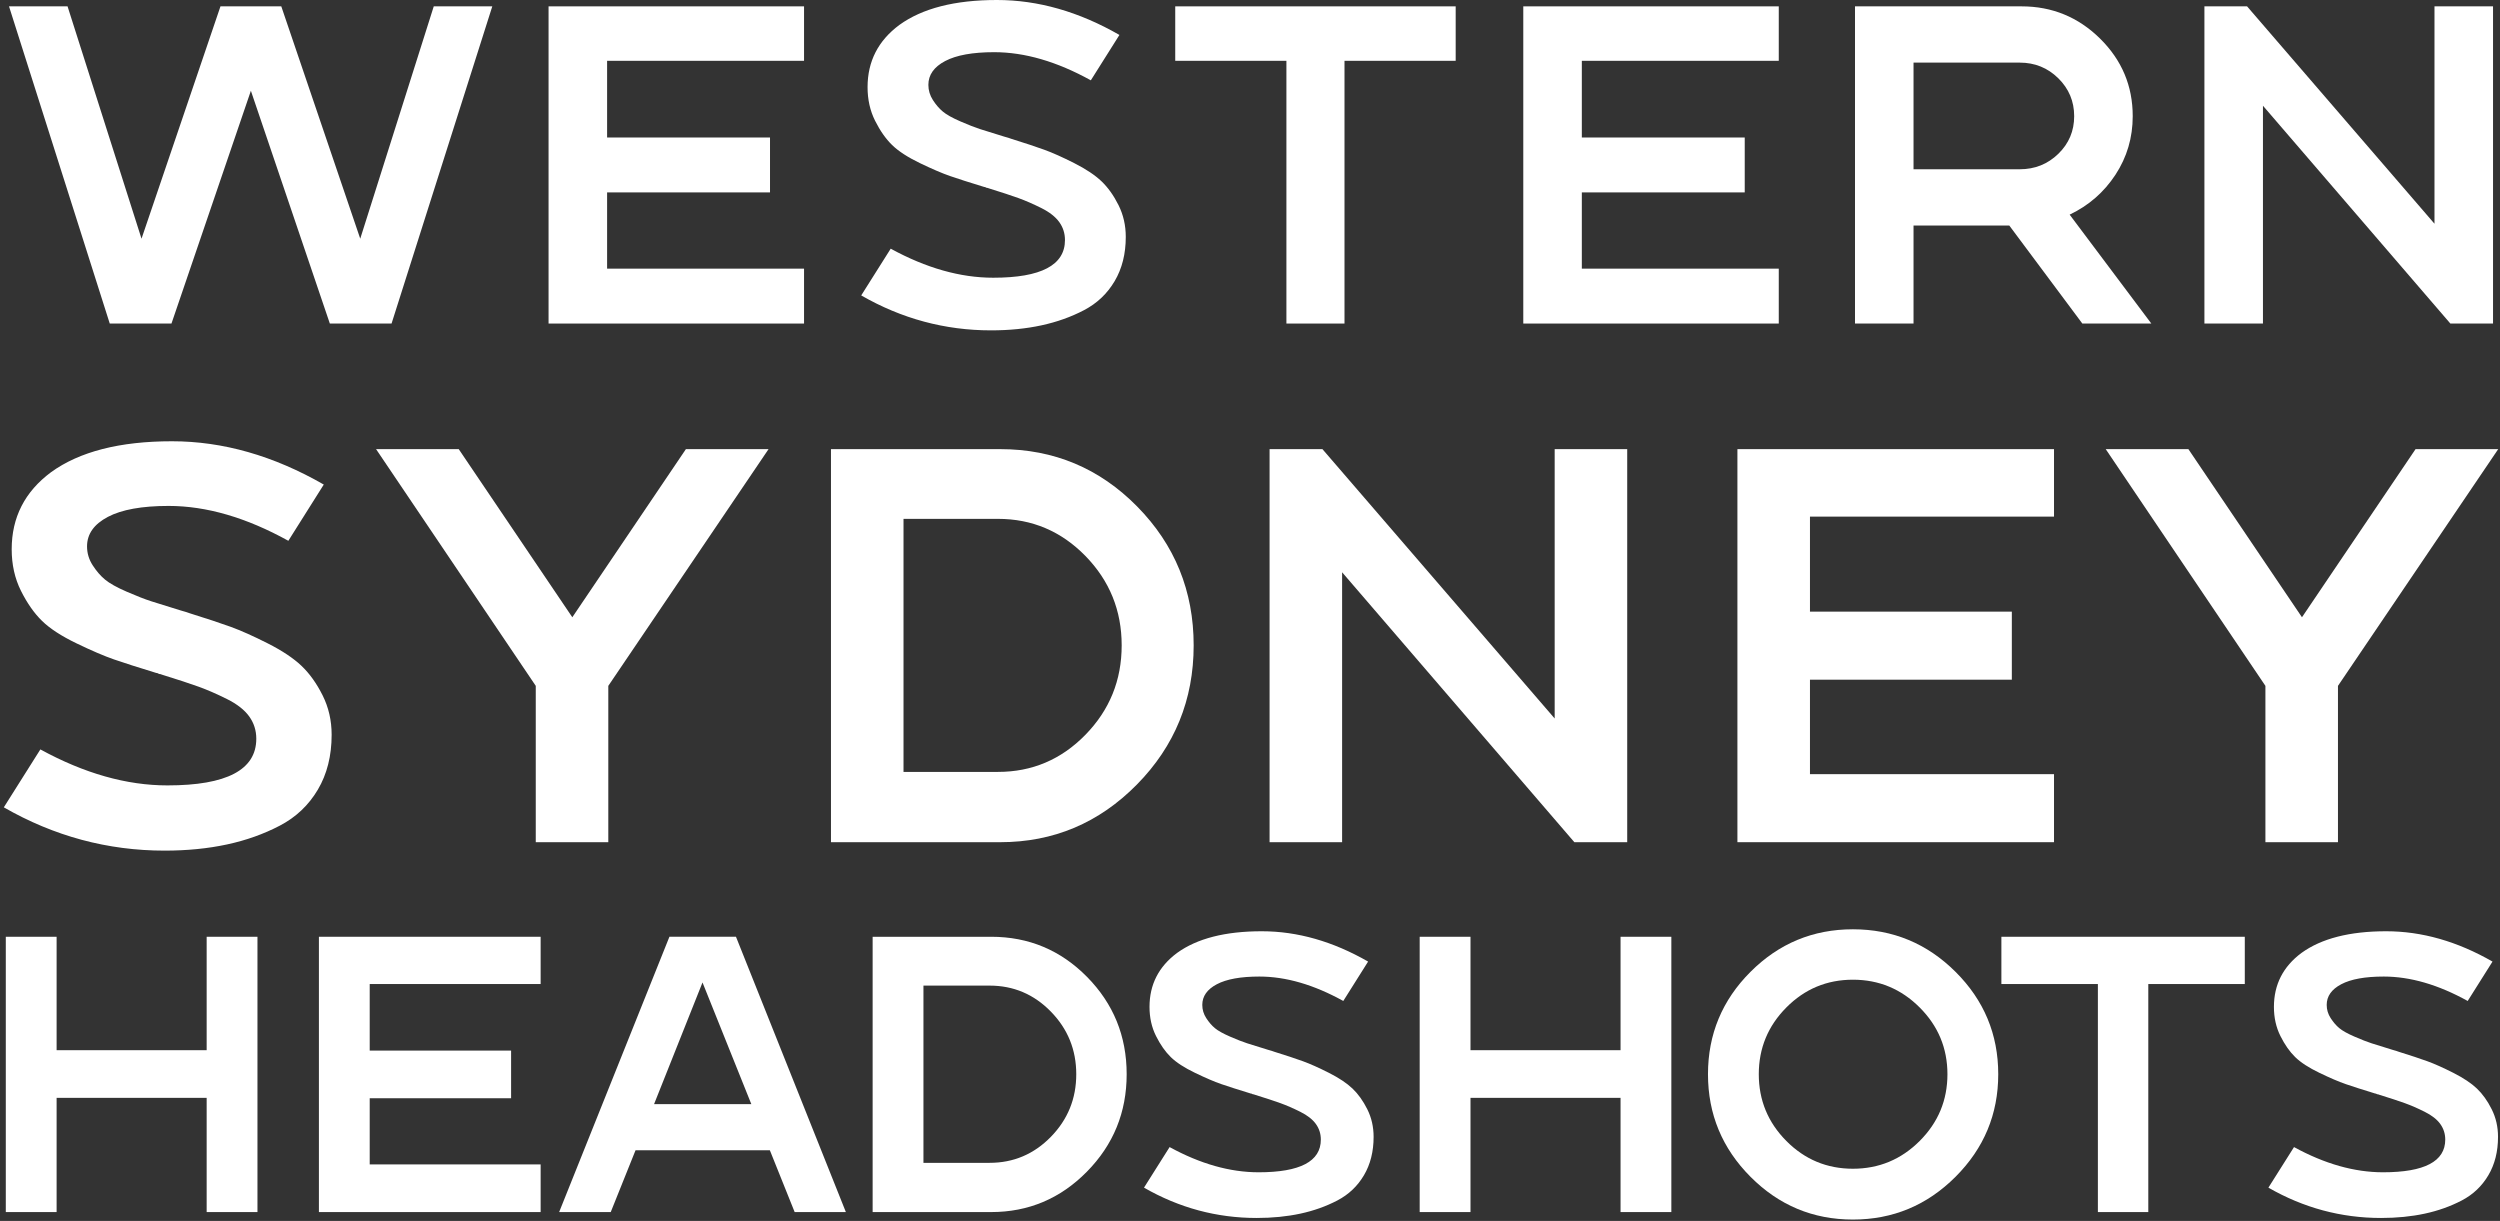 <?xml version="1.0" encoding="UTF-8"?> <svg xmlns="http://www.w3.org/2000/svg" width="559" height="273" viewBox="0 0 559 273" fill="none"><rect x="0" y="0" width="559" height="273" fill="#333333" stroke="none"/><path d="M96.988 1.421H110.077L87.552 72.346H73.752L56.097 20.294L38.34 72.346H24.541L2.015 1.421H15.104L31.642 53.373L49.298 1.421H62.895L80.549 53.373L96.988 1.421Z" fill="white"></path><path d="M179.784 13.597H135.748V30.745H172.174V43.022H135.748V60.07H179.784V72.346H122.659V1.421H179.784V13.597Z" fill="white"></path><path d="M226.154 31.049C229.198 31.997 231.648 32.809 233.51 33.485C235.37 34.161 237.602 35.159 240.207 36.479C242.81 37.797 244.839 39.151 246.295 40.536C247.748 41.923 249.018 43.699 250.099 45.864C251.18 48.028 251.723 50.396 251.723 52.965C251.723 56.755 250.894 60.052 249.238 62.86C247.578 65.667 245.296 67.832 242.388 69.352C239.479 70.875 236.3 72.009 232.85 72.751C229.4 73.495 225.646 73.869 221.587 73.869C211.304 73.869 201.631 71.267 192.568 66.056L199.163 55.604C207.078 59.933 214.72 62.099 222.095 62.099C232.782 62.099 238.127 59.291 238.127 53.676C238.127 52.189 237.703 50.853 236.858 49.668C236.011 48.487 234.676 47.437 232.85 46.524C231.023 45.611 229.314 44.865 227.726 44.291C226.136 43.716 223.92 42.989 221.08 42.109C220.944 42.043 220.826 42.008 220.724 42.008C220.624 42.008 220.522 41.973 220.42 41.905C220.319 41.84 220.2 41.804 220.064 41.804C216.751 40.791 214.214 39.979 212.455 39.369C210.696 38.761 208.447 37.797 205.708 36.479C202.968 35.159 200.888 33.807 199.467 32.419C198.047 31.033 196.779 29.223 195.663 26.991C194.546 24.759 193.988 22.256 193.988 19.483C193.988 13.733 196.355 9.099 201.091 5.581C206.231 1.861 213.503 -6.68047e-05 222.906 -6.68047e-05C232.104 -6.68047e-05 241.238 2.605 250.303 7.813L243.91 17.96C236.334 13.767 229.13 11.668 222.298 11.668C217.494 11.668 213.84 12.328 211.339 13.648C208.835 14.967 207.584 16.743 207.584 18.975C207.584 20.192 207.923 21.325 208.599 22.373C209.275 23.424 210.02 24.287 210.832 24.96C211.644 25.639 212.946 26.365 214.739 27.143C216.53 27.921 218.002 28.496 219.152 28.868C220.302 29.24 222.095 29.799 224.53 30.543C225.274 30.744 225.814 30.913 226.154 31.049Z" fill="white"></path><path d="M262.783 1.421H325.49V13.597H300.63V72.346H287.642V13.597H262.783V1.421Z" fill="white"></path><path d="M397.732 13.597H353.696V30.745H390.121V43.022H353.696V60.07H397.732V72.346H340.607V1.421H397.732V13.597Z" fill="white"></path><path d="M451.61 37.847C454.992 37.847 457.866 36.698 460.236 34.398C462.602 32.098 463.786 29.291 463.786 25.976C463.786 22.662 462.602 19.837 460.236 17.503C457.866 15.169 454.992 14.002 451.61 14.002H427.866V37.847H451.61ZM462.773 47.993L481.037 72.346H465.613L449.277 50.429H427.866V72.346H414.778V1.421H452.016C458.849 1.421 464.7 3.824 469.57 8.625C474.441 13.429 476.877 19.213 476.877 25.976C476.877 30.779 475.59 35.142 473.021 39.065C470.449 42.989 467.034 45.965 462.773 47.993Z" fill="white"></path><path d="M557.441 1.421V72.346H547.902L505.997 23.642V72.346H492.907V1.421H502.445L544.351 50.025V1.421H557.441Z" fill="white"></path><path d="M42.471 137.141C46.243 138.316 49.281 139.322 51.586 140.158C53.891 140.997 56.658 142.232 59.885 143.868C63.11 145.502 65.626 147.181 67.428 148.897C69.231 150.616 70.802 152.816 72.143 155.498C73.483 158.181 74.155 161.114 74.155 164.298C74.155 168.993 73.129 173.08 71.075 176.558C69.019 180.037 66.191 182.72 62.589 184.604C58.983 186.49 55.044 187.897 50.769 188.816C46.494 189.737 41.842 190.201 36.812 190.201C24.07 190.201 12.085 186.976 0.854 180.52L9.026 167.568C18.832 172.933 28.305 175.616 37.442 175.616C50.684 175.616 57.307 172.137 57.307 165.18C57.307 163.336 56.783 161.681 55.735 160.212C54.686 158.748 53.032 157.448 50.769 156.316C48.506 155.185 46.387 154.261 44.419 153.549C42.45 152.837 39.705 151.937 36.184 150.846C36.015 150.762 35.87 150.721 35.745 150.721C35.619 150.721 35.492 150.678 35.367 150.594C35.24 150.512 35.094 150.468 34.926 150.468C30.819 149.212 27.675 148.205 25.497 147.45C23.317 146.697 20.53 145.502 17.137 143.868C13.741 142.232 11.163 140.557 9.403 138.838C7.643 137.121 6.071 134.878 4.688 132.112C3.304 129.345 2.614 126.245 2.614 122.808C2.614 115.684 5.547 109.941 11.415 105.582C17.783 100.973 26.795 98.666 38.447 98.666C49.846 98.666 61.162 101.894 72.397 108.348L64.474 120.921C55.086 115.725 46.158 113.125 37.694 113.125C31.741 113.125 27.214 113.944 24.114 115.577C21.011 117.212 19.462 119.412 19.462 122.178C19.462 123.686 19.881 125.092 20.718 126.39C21.555 127.692 22.479 128.761 23.486 129.596C24.491 130.436 26.105 131.337 28.326 132.301C30.546 133.264 32.368 133.977 33.795 134.438C35.219 134.898 37.442 135.592 40.459 136.513C41.38 136.764 42.05 136.973 42.471 137.141Z" fill="white"></path><path d="M153.367 100.426H171.85L136.016 153.361V188.314H119.796V153.361L84.088 100.426H102.571L127.97 138.02L153.367 100.426Z" fill="white"></path><path d="M223.148 172.597C230.775 172.597 237.294 169.831 242.7 164.299C248.106 158.767 250.808 152.103 250.808 144.307C250.808 136.512 248.106 129.848 242.7 124.315C237.294 118.784 230.775 116.017 223.148 116.017H202.026V172.597H223.148ZM223.651 100.427C235.638 100.427 245.843 104.701 254.267 113.251C262.691 121.801 266.903 132.155 266.903 144.307C266.903 156.464 262.67 166.837 254.204 175.427C245.736 184.02 235.552 188.315 223.651 188.315H185.806V100.427H223.651Z" fill="white"></path><path d="M363.844 100.426V188.314H352.025L300.096 127.961V188.314H283.877V100.426H295.696L347.625 160.653V100.426H363.844Z" fill="white"></path><path d="M459.276 115.515H404.707V136.763H449.846V151.978H404.707V173.102H459.276V188.314H388.487V100.427H459.276V115.515Z" fill="white"></path><path d="M540.118 100.426H558.602L522.769 153.361V188.314H506.547V153.361L470.838 100.426H489.322L514.721 138.02L540.118 100.426Z" fill="white"></path><path d="M46.209 209.462H57.569V271.018H46.209V245.479H12.657V271.018H1.297V209.462H12.657V234.824H46.209V209.462Z" fill="white"></path><path d="M120.886 220.029H82.666V234.912H114.281V245.567H82.666V260.363H120.886V271.019H71.308V209.461H120.886V220.029Z" fill="white"></path><path d="M146.248 246.888H167.999L157.081 219.677L146.248 246.888ZM164.564 209.461L189.136 271.019H177.685L172.137 257.192H142.109L136.561 271.019H125.025L149.683 209.461H164.564Z" fill="white"></path><path d="M221.278 260.01C226.619 260.01 231.184 258.074 234.971 254.199C238.758 250.323 240.651 245.656 240.651 240.195C240.651 234.736 238.758 230.068 234.971 226.194C231.184 222.319 226.619 220.382 221.278 220.382H206.483V260.01H221.278ZM221.63 209.462C230.024 209.462 237.172 212.456 243.072 218.444C248.972 224.432 251.923 231.684 251.923 240.195C251.923 248.71 248.958 255.974 243.028 261.991C237.099 268.011 229.964 271.018 221.63 271.018H195.122V209.462H221.63Z" fill="white"></path><path d="M284.947 235.177C287.59 235.999 289.716 236.703 291.332 237.29C292.947 237.877 294.883 238.743 297.144 239.887C299.404 241.031 301.166 242.207 302.428 243.41C303.69 244.614 304.791 246.155 305.73 248.034C306.67 249.914 307.139 251.967 307.139 254.198C307.139 257.486 306.42 260.349 304.982 262.783C303.543 265.221 301.562 267.099 299.038 268.421C296.512 269.741 293.754 270.725 290.759 271.37C287.766 272.015 284.507 272.339 280.984 272.339C272.06 272.339 263.664 270.081 255.798 265.558L261.523 256.487C268.392 260.246 275.026 262.123 281.424 262.123C290.7 262.123 295.339 259.689 295.339 254.814C295.339 253.523 294.972 252.363 294.238 251.335C293.504 250.31 292.346 249.399 290.759 248.606C289.175 247.813 287.691 247.169 286.312 246.669C284.932 246.171 283.011 245.538 280.544 244.774C280.426 244.717 280.324 244.687 280.236 244.687C280.148 244.687 280.059 244.657 279.972 244.599C279.884 244.541 279.78 244.51 279.663 244.51C276.786 243.63 274.586 242.926 273.059 242.397C271.531 241.869 269.58 241.031 267.203 239.887C264.824 238.743 263.019 237.569 261.787 236.365C260.554 235.162 259.454 233.591 258.484 231.654C257.515 229.717 257.031 227.545 257.031 225.137C257.031 220.149 259.086 216.126 263.196 213.073C267.656 209.845 273.968 208.229 282.13 208.229C290.114 208.229 298.039 210.49 305.907 215.01L300.359 223.817C293.783 220.177 287.53 218.357 281.602 218.357C277.431 218.357 274.262 218.929 272.09 220.074C269.916 221.218 268.832 222.759 268.832 224.697C268.832 225.754 269.124 226.737 269.714 227.647C270.299 228.558 270.946 229.306 271.65 229.893C272.354 230.481 273.484 231.111 275.04 231.786C276.595 232.462 277.872 232.961 278.871 233.283C279.868 233.606 281.424 234.091 283.538 234.737C284.184 234.913 284.652 235.059 284.947 235.177Z" fill="white"></path><path d="M362.355 209.462H373.713V271.018H362.355V245.479H328.803V271.018H317.441V209.462H328.803V234.824H362.355V209.462Z" fill="white"></path><path d="M399.43 255.122C403.538 259.261 408.5 261.33 414.312 261.33C420.124 261.33 425.1 259.261 429.239 255.122C433.379 250.984 435.448 246.008 435.448 240.196C435.448 234.384 433.379 229.408 429.239 225.269C425.1 221.13 420.124 219.061 414.312 219.061C408.5 219.061 403.538 221.13 399.43 225.269C395.319 229.408 393.264 234.384 393.264 240.196C393.264 246.008 395.319 250.984 399.43 255.122ZM391.416 217.3C397.756 210.958 405.388 207.789 414.312 207.789C423.236 207.789 430.882 210.958 437.252 217.3C443.622 223.64 446.807 231.273 446.807 240.196C446.807 249.12 443.622 256.768 437.252 263.136C430.882 269.508 423.236 272.692 414.312 272.692C405.388 272.692 397.756 269.508 391.416 263.136C385.076 256.768 381.904 249.12 381.904 240.196C381.904 231.273 385.076 223.64 391.416 217.3Z" fill="white"></path><path d="M447.511 209.462H501.935V220.03H480.359V271.018H469.087V220.03H447.511V209.462Z" fill="white"></path><path d="M536.365 235.177C539.007 235.999 541.135 236.703 542.75 237.29C544.365 237.877 546.301 238.743 548.562 239.887C550.822 241.031 552.583 242.207 553.846 243.41C555.107 244.614 556.209 246.155 557.147 248.034C558.087 249.914 558.557 251.967 558.557 254.198C558.557 257.486 557.838 260.349 556.399 262.783C554.961 265.221 552.979 267.099 550.455 268.421C547.93 269.741 545.171 270.725 542.177 271.37C539.183 272.015 535.925 272.339 532.402 272.339C523.478 272.339 515.082 270.081 507.215 265.558L512.941 256.487C519.81 260.246 526.443 262.123 532.842 262.123C542.118 262.123 546.757 259.689 546.757 254.814C546.757 253.523 546.39 252.363 545.655 251.335C544.922 250.31 543.763 249.399 542.177 248.606C540.593 247.813 539.109 247.169 537.73 246.669C536.35 246.171 534.429 245.538 531.962 244.774C531.843 244.717 531.742 244.687 531.654 244.687C531.566 244.687 531.477 244.657 531.39 244.599C531.302 244.541 531.198 244.51 531.081 244.51C528.203 243.63 526.003 242.926 524.477 242.397C522.949 241.869 520.998 241.031 518.621 239.887C516.242 238.743 514.437 237.569 513.205 236.365C511.971 235.162 510.871 233.591 509.902 231.654C508.933 229.717 508.449 227.545 508.449 225.137C508.449 220.149 510.503 216.126 514.614 213.073C519.074 209.845 525.386 208.229 533.547 208.229C541.531 208.229 549.457 210.49 557.325 215.01L551.777 223.817C545.201 220.177 538.947 218.357 533.019 218.357C528.849 218.357 525.679 218.929 523.507 220.074C521.334 221.218 520.25 222.759 520.25 224.697C520.25 225.754 520.542 226.737 521.131 227.647C521.717 228.558 522.363 229.306 523.067 229.893C523.771 230.481 524.902 231.111 526.458 231.786C528.013 232.462 529.29 232.961 530.289 233.283C531.286 233.606 532.842 234.091 534.955 234.737C535.602 234.913 536.07 235.059 536.365 235.177Z" fill="white"></path></svg> 